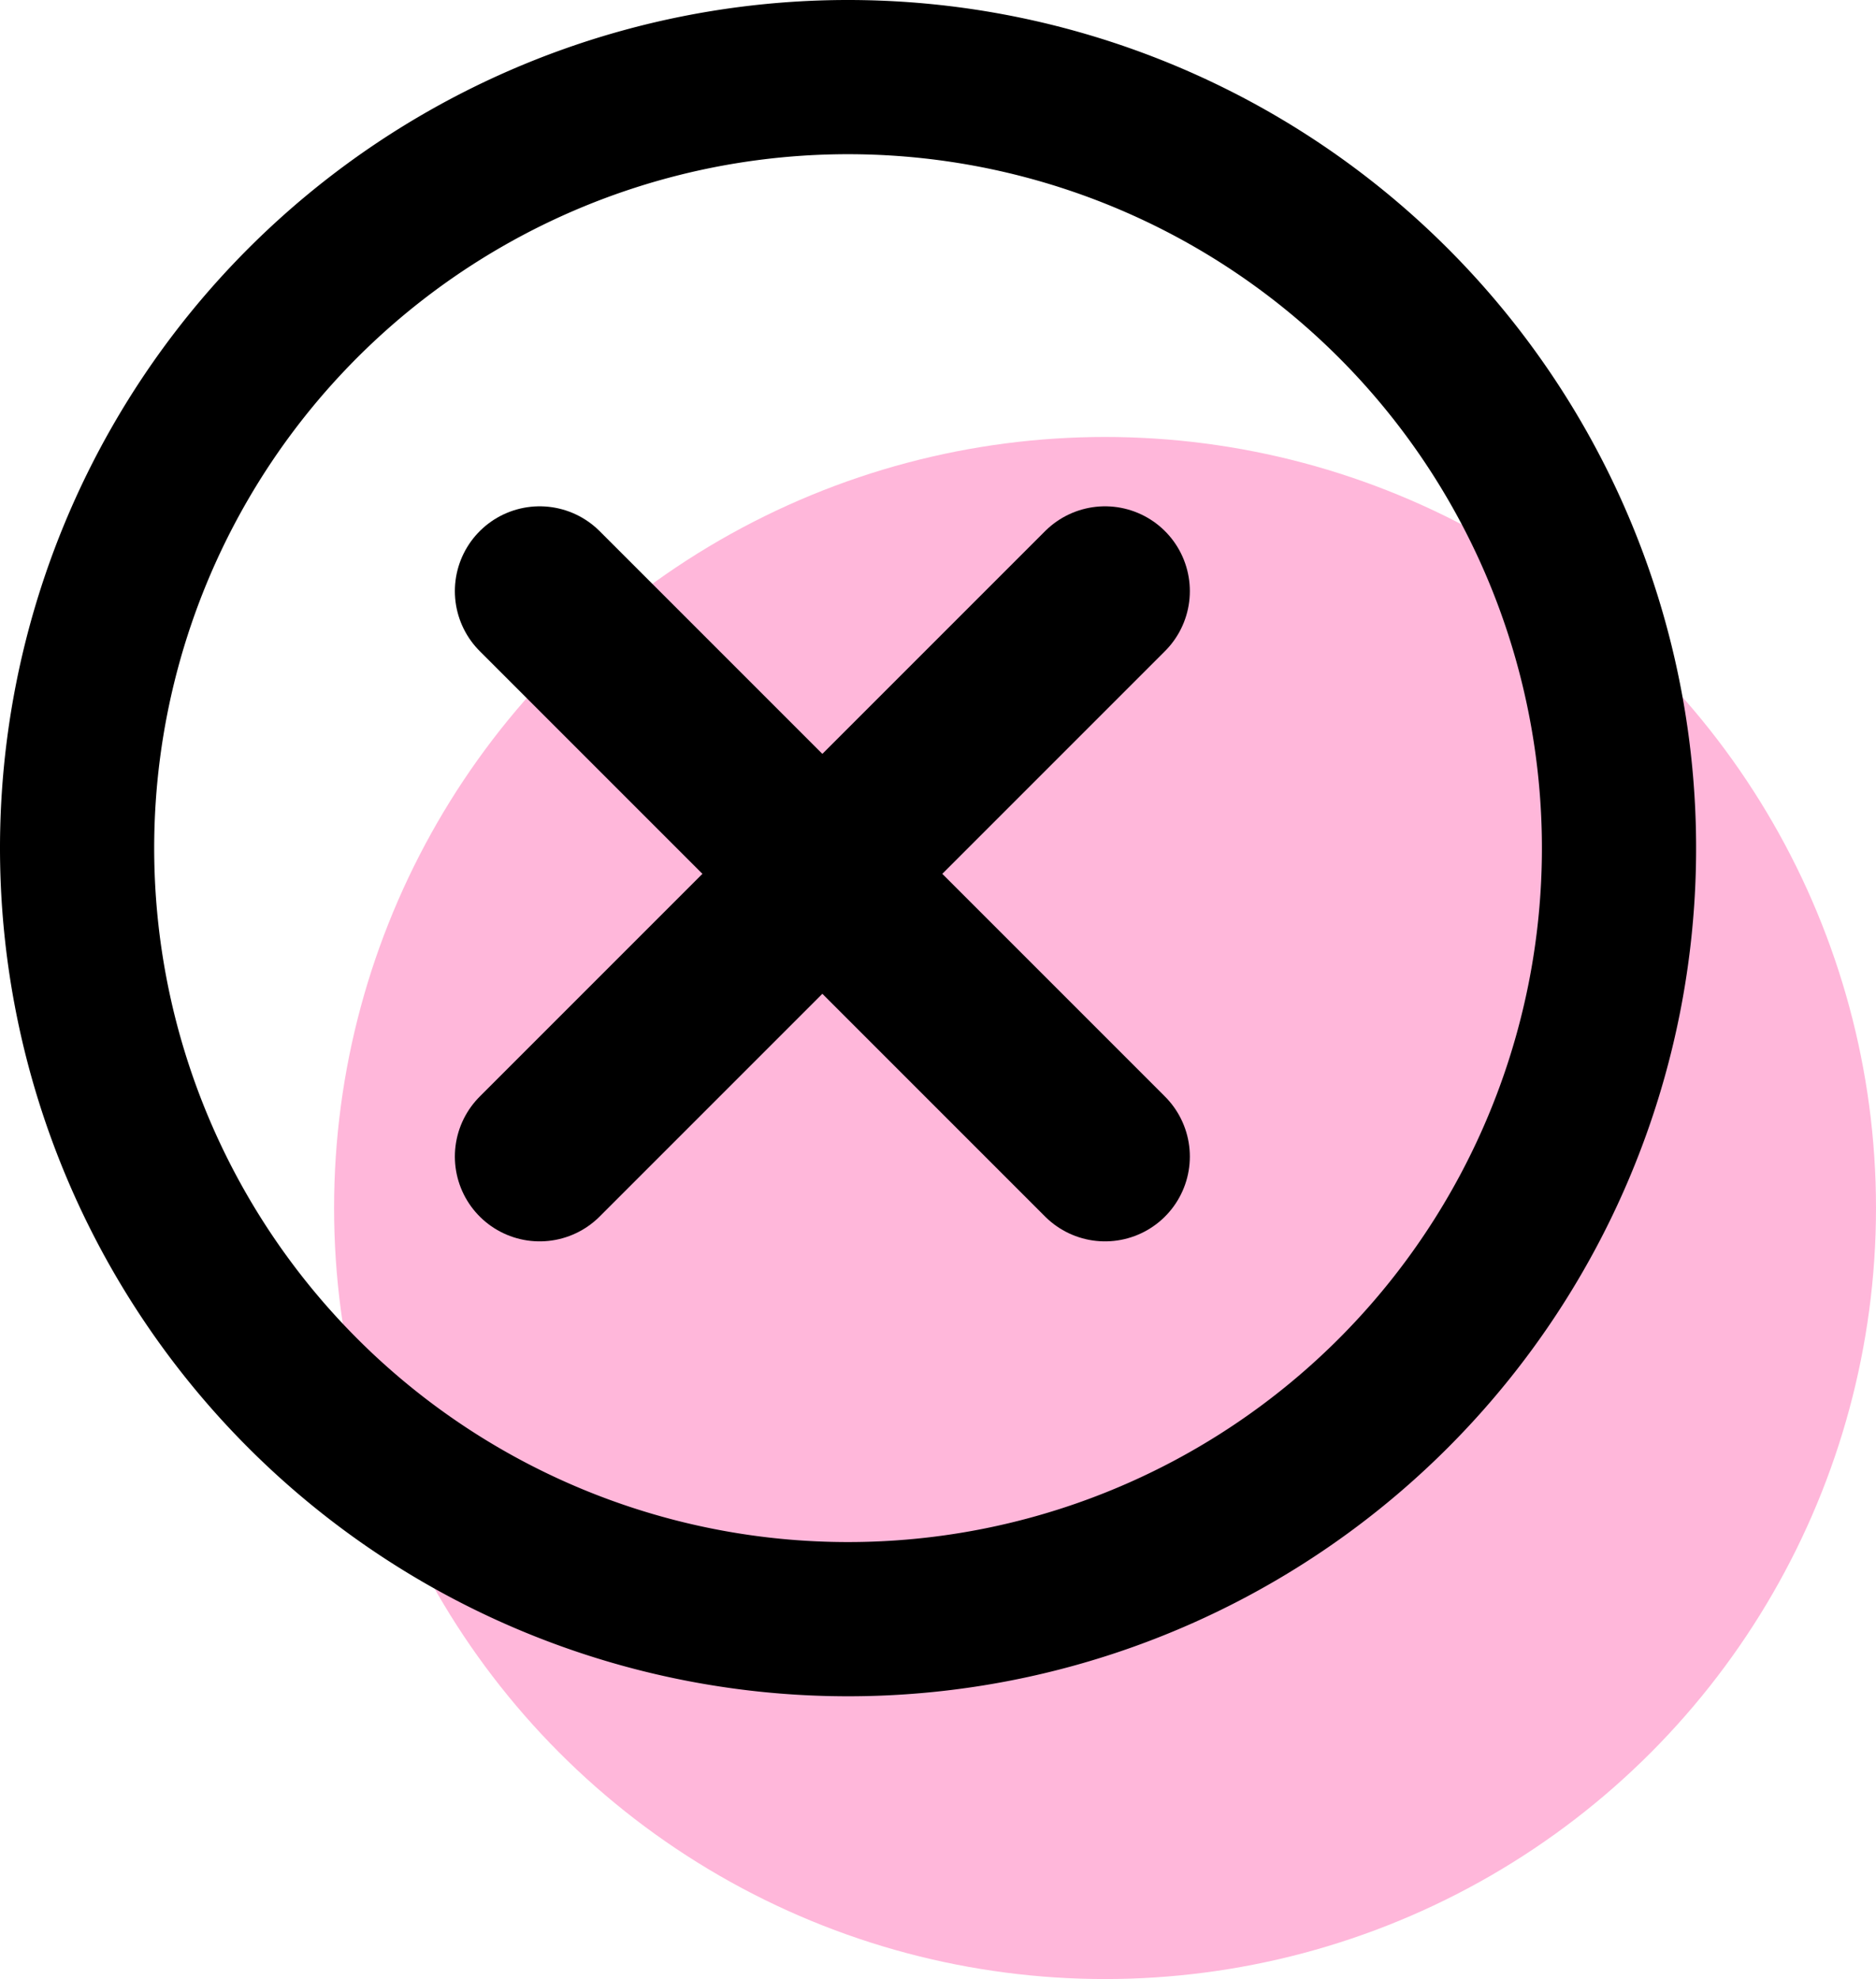 <svg viewBox="0 0 36.5 38.501" height="38.501" width="36.5" xmlns="http://www.w3.org/2000/svg">
  <g transform="translate(1.5 1.5)" data-sanitized-data-name="Grupo 2158" data-name="Grupo 2158" id="Grupo_2158">
    <circle opacity="0.3" fill="#ff0e82" transform="translate(5 7.001)" r="15" cy="15" cx="15" data-sanitized-data-name="Elipse 185" data-name="Elipse 185" id="Elipse_185"></circle>
    <g data-sanitized-data-name="Grupo 2155" data-name="Grupo 2155" id="Grupo_2155">
      <g transform="translate(9 10)" data-sanitized-data-name="Grupo 2154" data-name="Grupo 2154" id="Grupo_2154">
        <line stroke-width="3.3" stroke-linecap="round" stroke="#000" fill="none" y2="11" x1="11" data-sanitized-data-name="Línea 11" data-name="Línea 11" id="Línea_11"></line>
        <line stroke-width="3.3" stroke-linecap="round" stroke="#000" fill="none" y2="11" x2="11" data-sanitized-data-name="Línea 12" data-name="Línea 12" id="Línea_12"></line>
      </g>
      <g transform="translate(0 0)" data-sanitized-data-name="Icon feather-clock" data-name="Icon feather-clock" id="Icon_feather-clock">
        <path stroke-width="3" stroke-linejoin="round" stroke-linecap="round" stroke="#000" fill="none" transform="translate(-3 -3)" d="M3,18A15,15,0,1,0,18,3,15,15,0,0,0,3,18Z" data-sanitized-data-name="Trazado 3352" data-name="Trazado 3352" id="Trazado_3352"></path>
      </g>
    </g>
  </g>
</svg>
